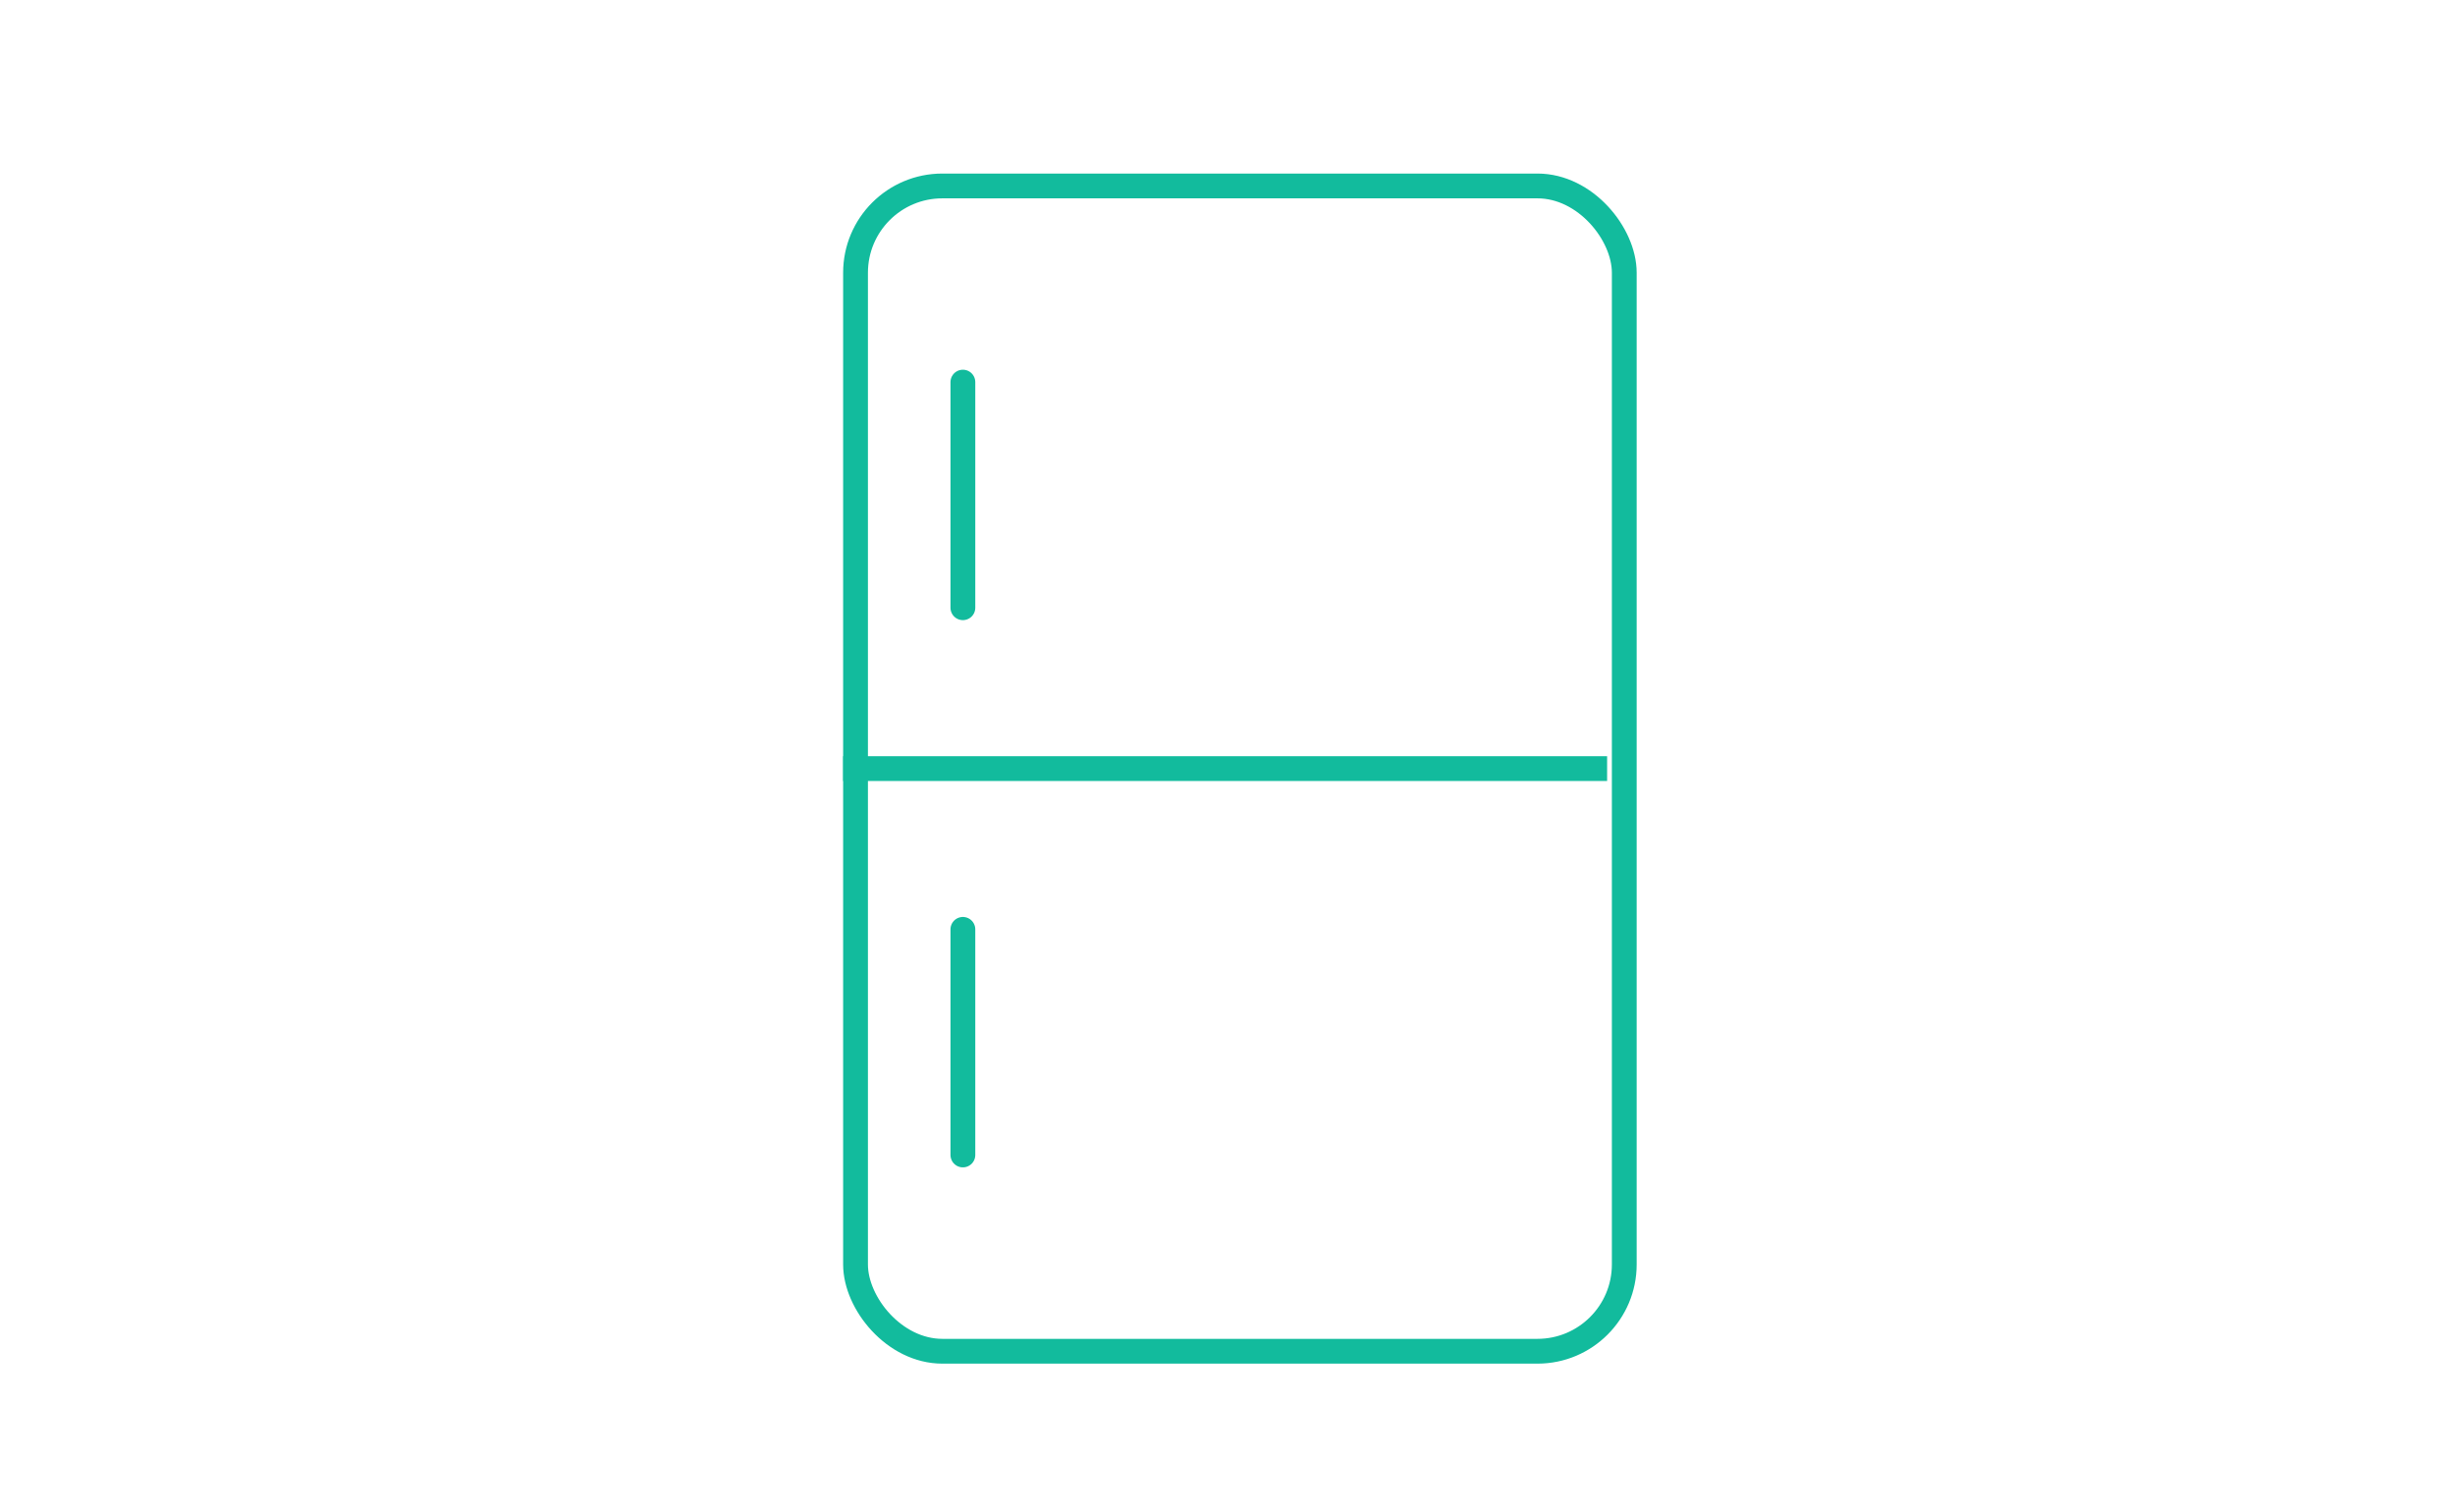 <svg xmlns="http://www.w3.org/2000/svg" width="99" height="61" viewBox="0 0 99 61">
  <g id="facilities_icon_fridgetojoko" transform="translate(-32 -692)">
    <rect id="長方形_341" data-name="長方形 341" width="99" height="61" transform="translate(32 692)" fill="none"/>
    <g id="icon">
      <g id="長方形_342" data-name="長方形 342" transform="translate(66 699)" fill="none" stroke="#12bb9d" stroke-width="1">
        <rect width="32" height="48" rx="4" stroke="none"/>
        <rect x="0.5" y="0.5" width="31" height="47" rx="3.5" fill="none"/>
      </g>
      <path id="パス_3835" data-name="パス 3835" d="M64,725.984H94.808" transform="translate(2 -2.984)" fill="none" stroke="#12bb9d" stroke-width="1"/>
      <path id="パス_3836" data-name="パス 3836" d="M69.829,707.484v9.1" transform="translate(1 -0.072)" fill="none" stroke="#12bb9d" stroke-linecap="round" stroke-width="1"/>
      <path id="パス_3837" data-name="パス 3837" d="M69.829,707.484v9.1" transform="translate(1 22)" fill="none" stroke="#12bb9d" stroke-linecap="round" stroke-width="1"/>
    </g>
  </g>
</svg>
